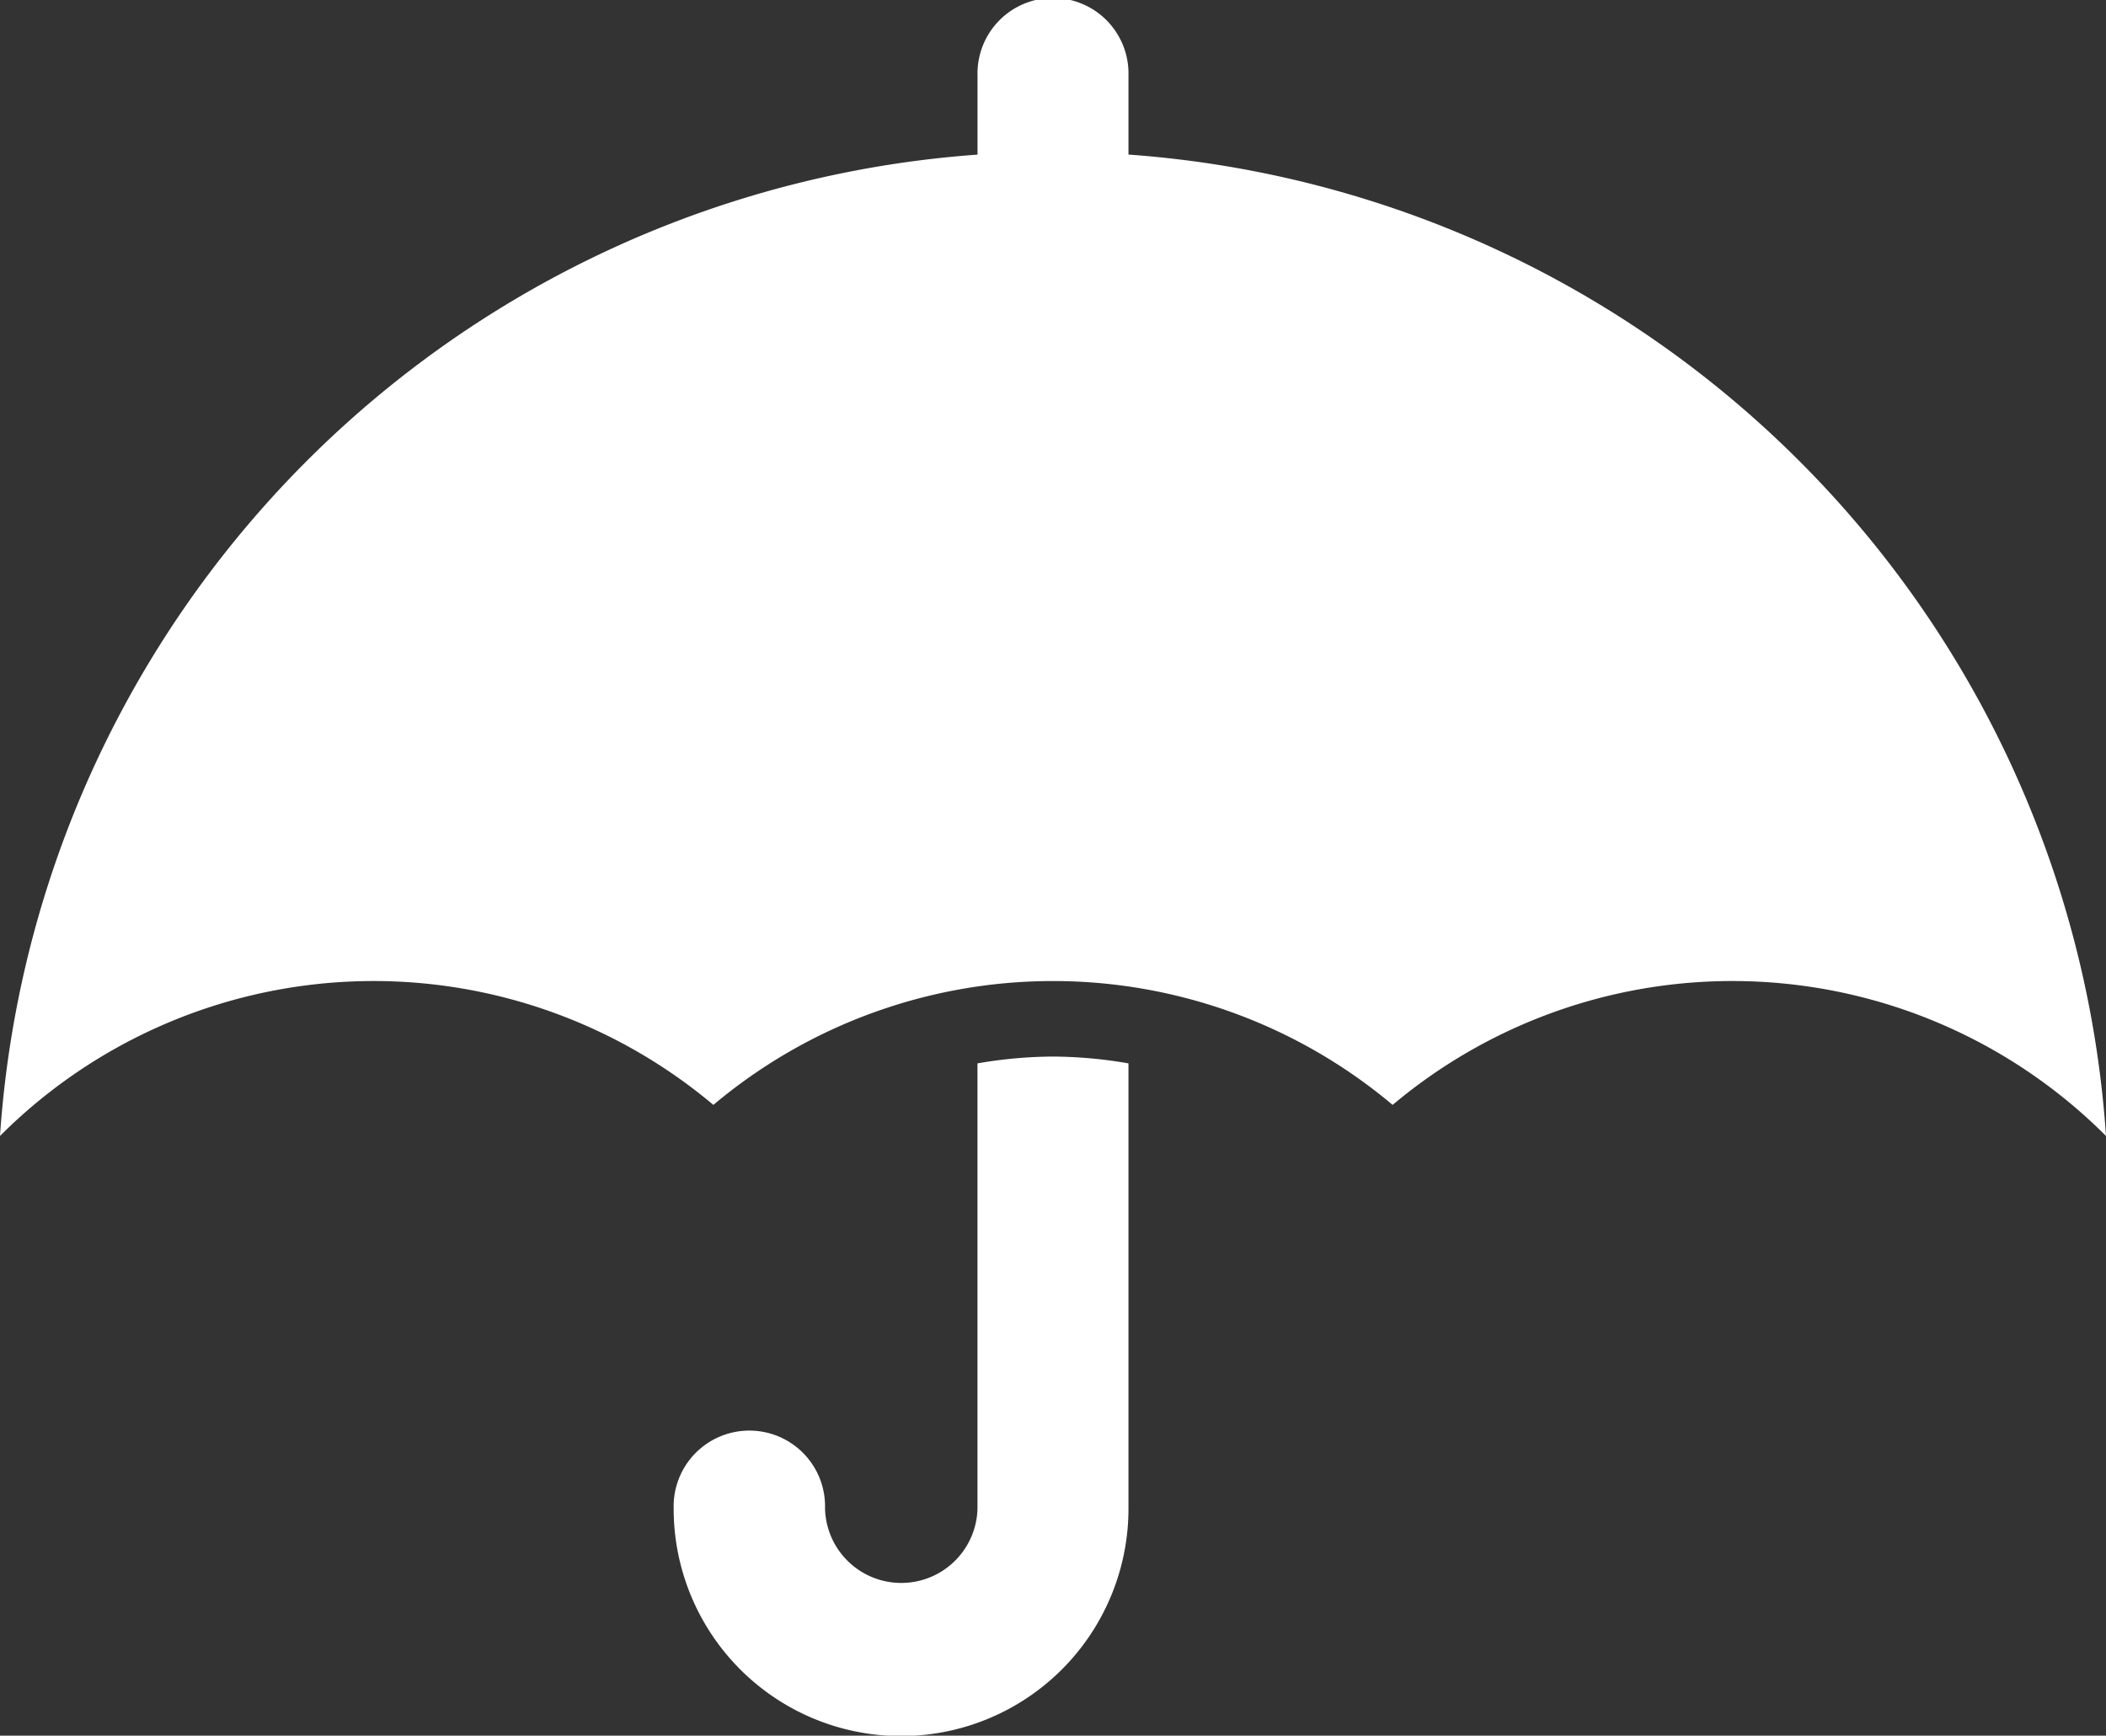 <svg id="Group_51" data-name="Group 51" xmlns="http://www.w3.org/2000/svg" width="39.249" height="32.351" viewBox="0 0 39.249 32.351">
  <rect x="0" y="0" width="39.249" height="32.351" fill="#333333" stroke="none"/>
  <g id="Group_48" data-name="Group 48" transform="translate(12.555 19.692)">
    <g id="Group_48-2" data-name="Group 48" transform="translate(0 0)">
      <path id="Path_70" data-name="Path 70" d="M158.272,320a8.426,8.426,0,0,0-1.407.127v8.307a1.421,1.421,0,0,1-2.841-.014,1.411,1.411,0,1,0-2.821,0,4.238,4.238,0,0,0,8.476.014v-8.307A8.427,8.427,0,0,0,158.272,320Z" transform="translate(-151.203 -319.999)" fill="#fff"/>
    </g>
  </g>
  <g id="Group_49" data-name="Group 49" transform="translate(0 0)">
    <g id="Group_50" data-name="Group 50">
      <path id="Path_71" data-name="Path 71" d="M29.414,98.881V97.407a1.407,1.407,0,1,0-2.813,0v1.475A19.669,19.669,0,0,0,8.383,117.173a9.838,9.838,0,0,1,13.295-.579,9.831,9.831,0,0,1,12.659,0,9.838,9.838,0,0,1,13.295.579A19.669,19.669,0,0,0,29.414,98.881Z" transform="translate(-8.383 -96)" fill="#fff"/>
    </g>
  </g>
</svg>

